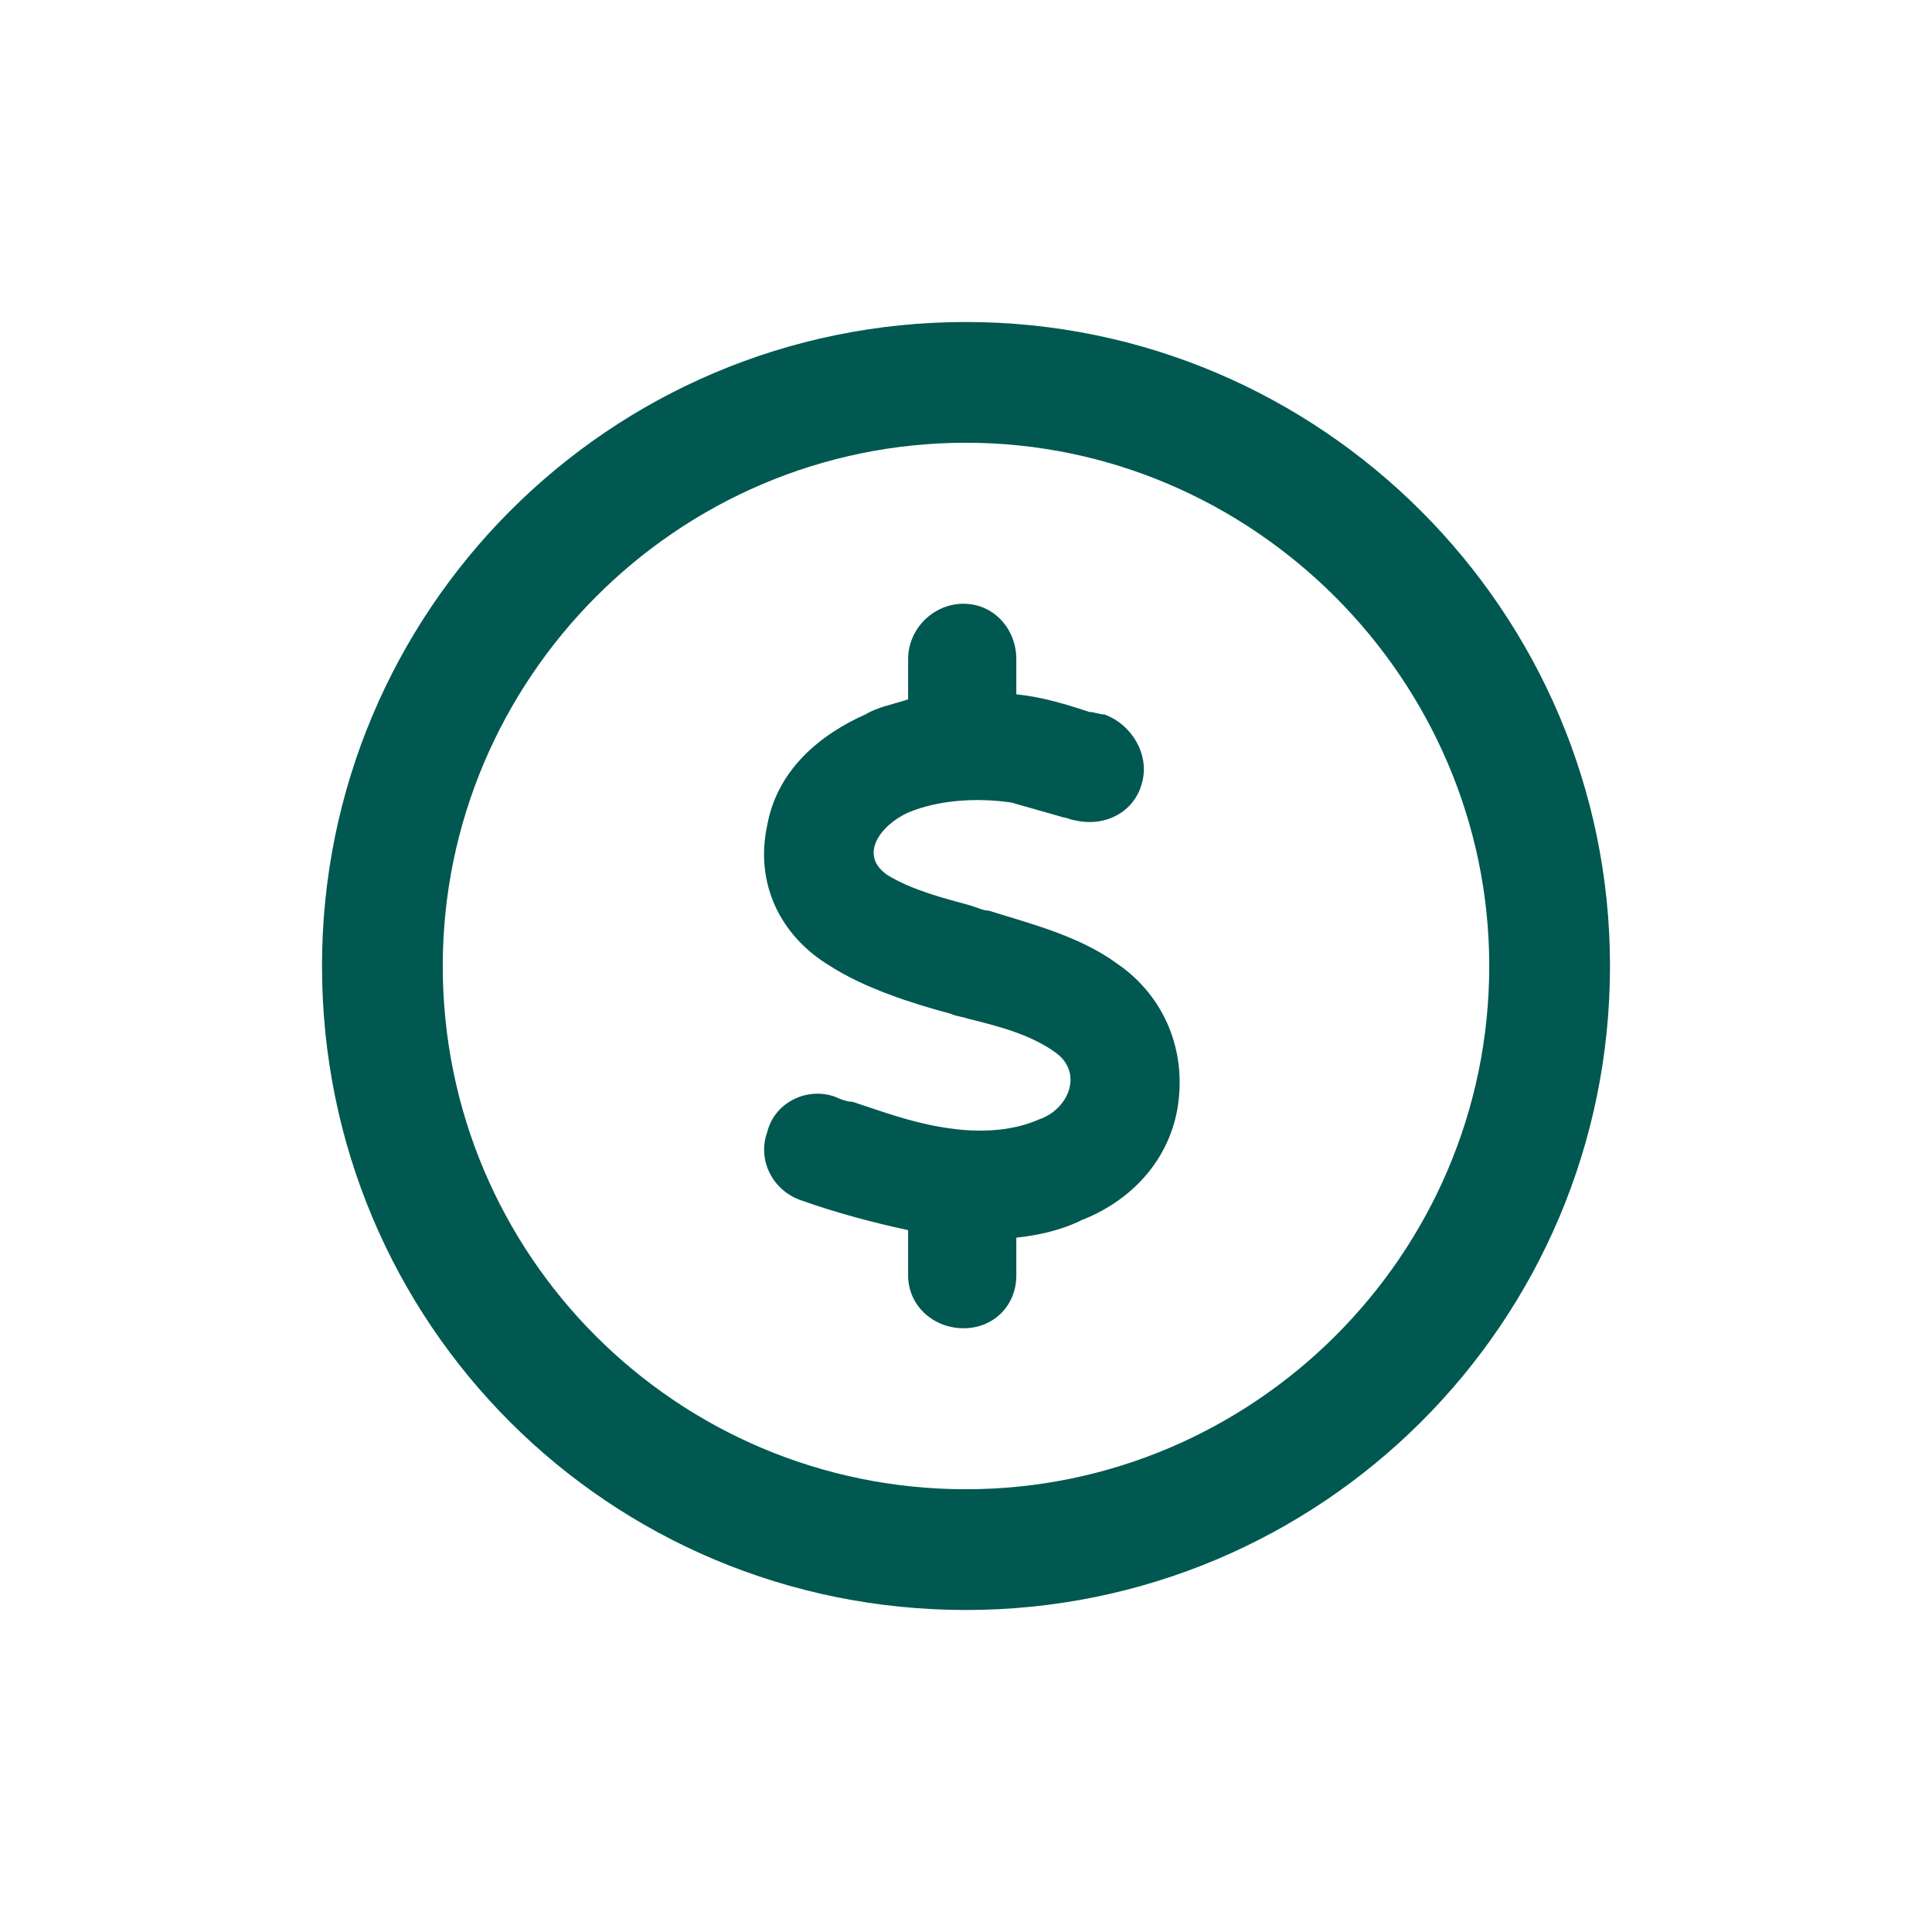 <svg width="24" height="24" viewBox="0 0 24 24" fill="none" xmlns="http://www.w3.org/2000/svg">
<path d="M12.625 8.625C12.938 8.656 13.25 8.75 13.531 8.844C13.594 8.844 13.656 8.875 13.719 8.875C14.062 9 14.281 9.375 14.188 9.719C14.094 10.094 13.719 10.281 13.344 10.188C13.312 10.188 13.25 10.156 13.219 10.156C13 10.094 12.781 10.031 12.562 9.969C12.125 9.906 11.656 9.938 11.281 10.094C10.938 10.25 10.656 10.625 11.031 10.875C11.344 11.062 11.719 11.156 12.062 11.25C12.156 11.281 12.219 11.312 12.281 11.312C12.781 11.469 13.406 11.625 13.875 11.969C14.469 12.375 14.75 13.062 14.625 13.781C14.5 14.469 14 14.938 13.438 15.156C13.188 15.281 12.906 15.344 12.625 15.375V15.844C12.625 16.219 12.344 16.5 11.969 16.5C11.594 16.5 11.281 16.219 11.281 15.844V15.281C10.844 15.188 10.375 15.062 9.938 14.906C9.594 14.781 9.406 14.406 9.531 14.062C9.625 13.688 10.031 13.5 10.375 13.625C10.438 13.656 10.531 13.688 10.594 13.688C10.969 13.812 11.312 13.938 11.688 14C12.219 14.094 12.625 14.031 12.906 13.906C13.281 13.781 13.469 13.312 13.094 13.062C12.781 12.844 12.406 12.75 12.031 12.656C11.938 12.625 11.875 12.625 11.812 12.594C11.344 12.469 10.75 12.281 10.312 12C9.688 11.625 9.375 10.969 9.531 10.25C9.656 9.562 10.188 9.125 10.75 8.875C10.906 8.781 11.094 8.75 11.281 8.688V8.188C11.281 7.812 11.594 7.5 11.969 7.5C12.344 7.5 12.625 7.812 12.625 8.188V8.625ZM20 12C20 16.438 16.406 20 12 20C7.562 20 4 16.438 4 12C4 7.594 7.562 4 12 4C16.406 4 20 7.594 20 12ZM12 5.5C8.406 5.5 5.5 8.438 5.5 12C5.5 15.594 8.406 18.5 12 18.5C15.562 18.5 18.5 15.594 18.5 12C18.5 8.438 15.562 5.5 12 5.5Z" fill="#005850"/>
</svg>
